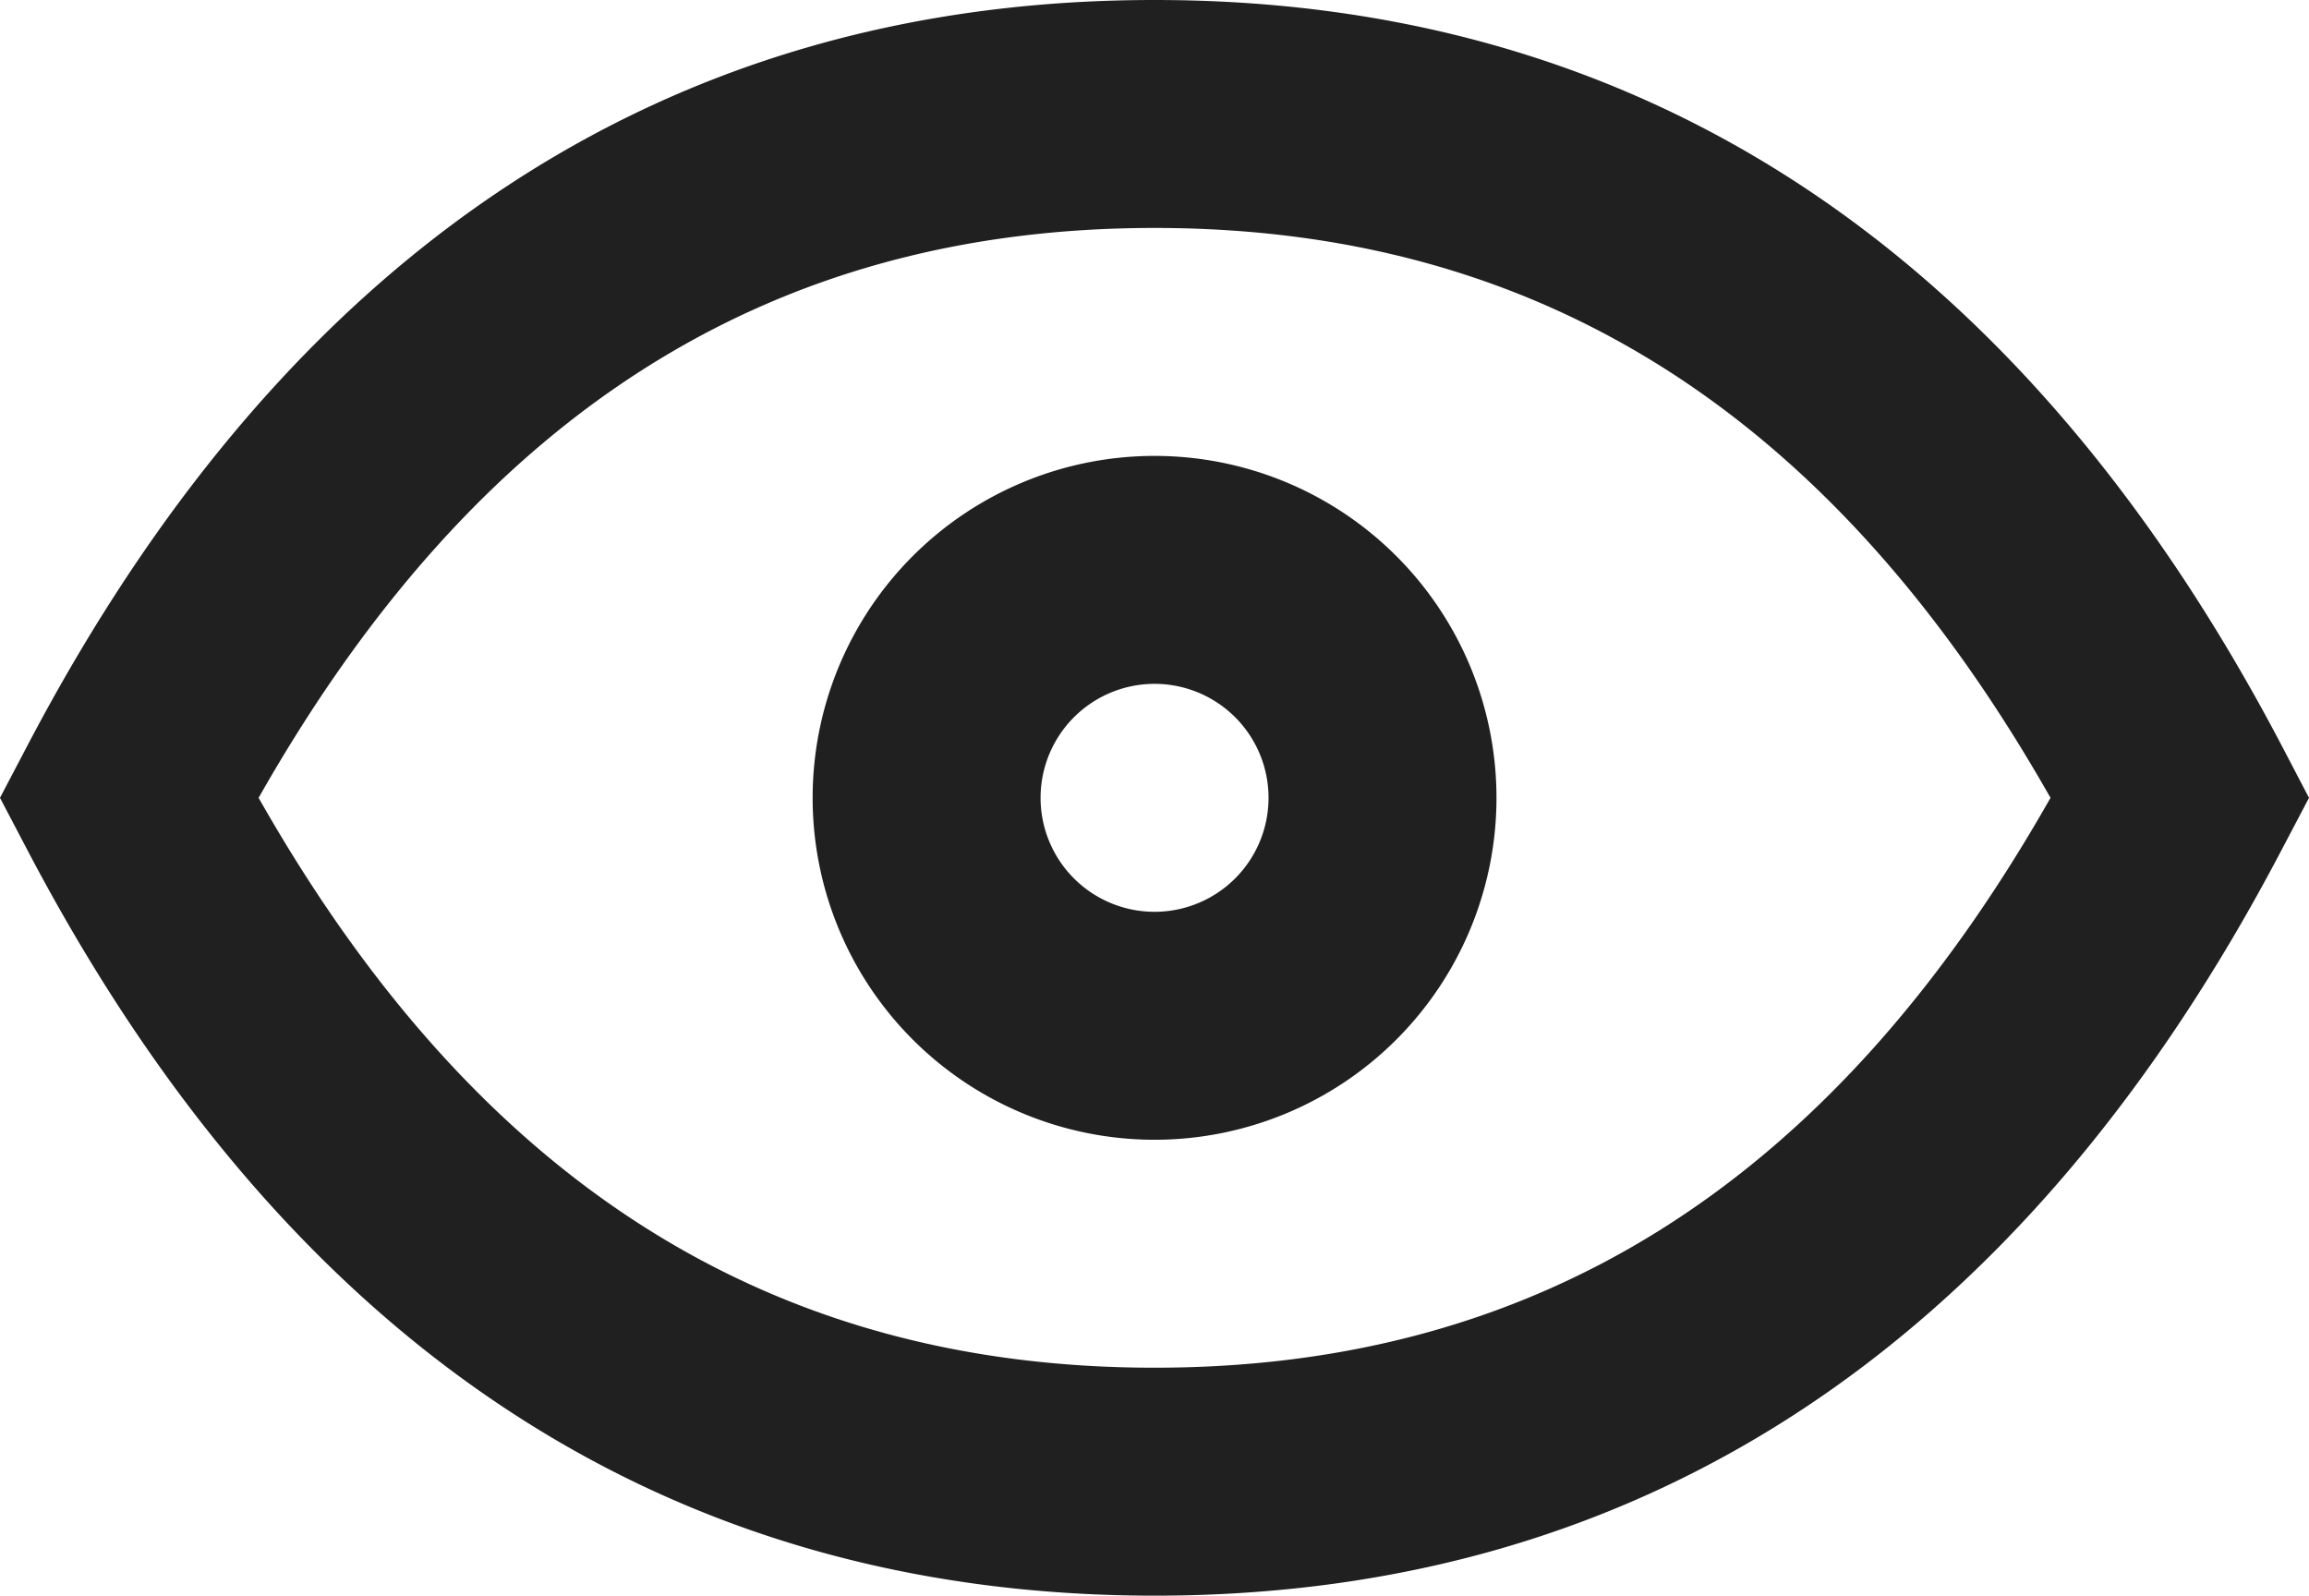 <svg xmlns="http://www.w3.org/2000/svg" width="20.259" height="14" viewBox="0 0 20.259 14">
  <path id="_Colour" data-name="🎨 Colour" d="M.244,7.465,0,7l.244-.465C2.521,2.2,5.846,0,10.13,0s7.609,2.2,9.886,6.535L20.259,7l-.244.464C17.739,11.8,14.413,14,10.13,14S2.52,11.8.244,7.465ZM2.269,7c1.908,3.364,4.479,5,7.861,5s5.952-1.635,7.861-5c-1.909-3.364-4.48-5-7.861-5S4.178,3.635,2.269,7ZM7.13,7a3,3,0,1,1,3,3A3,3,0,0,1,7.13,7Zm2,0a1,1,0,1,0,1-1A1,1,0,0,0,9.13,7Z" fill="#202020"/>
</svg>
